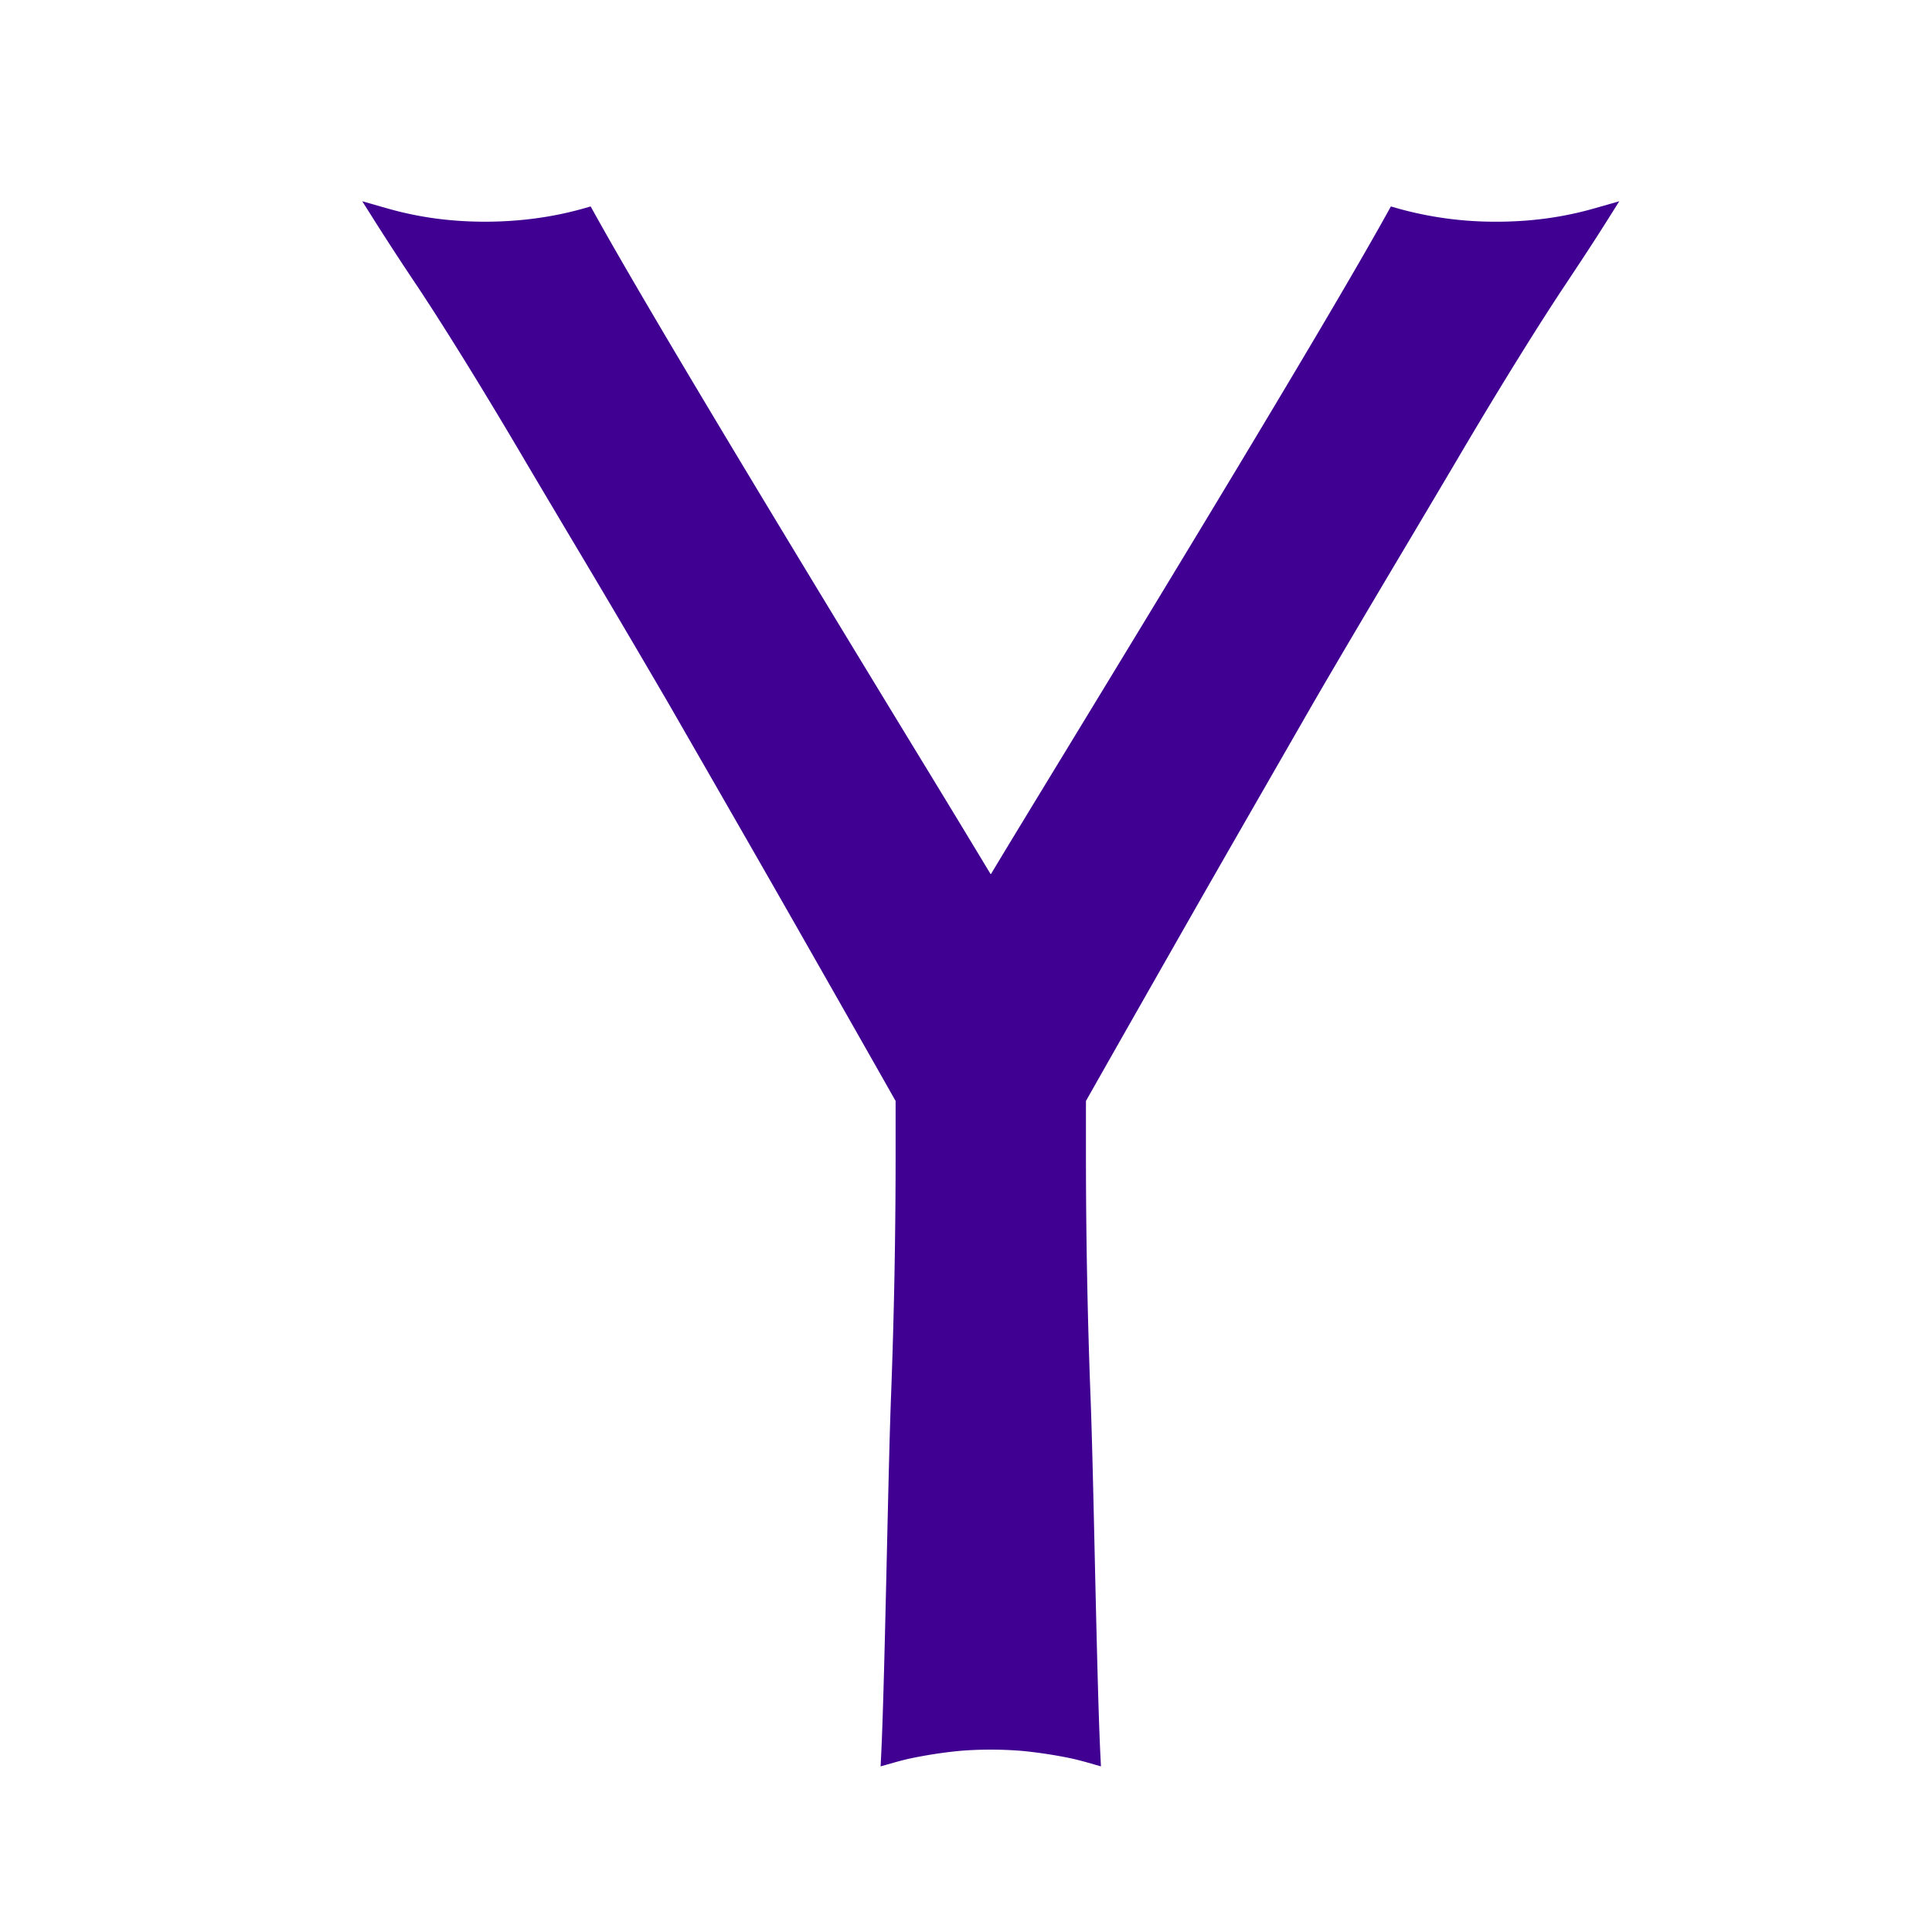 <svg xmlns="http://www.w3.org/2000/svg" width="48" height="48" viewBox="0 0 48 48"><rect x="0" y="0" width="48" height="48" fill="#808080" stroke="none"/>    <g fill="none" fill-rule="evenodd">        <path d="M24 0C4.8 0 0 4.8 0 24s4.8 24 24 24 24-4.8 24-24S43.2 0 24 0z"/>        <path fill="#FFF" d="M0 0h48v48H0z"/>        <path fill="#400091" d="M40.229 5.003l-.337.535c-.318.503-.601.932-.998 1.53-.53.792-1.518 2.355-2.702 4.368-.327.554-.729 1.23-1.154 1.946-.799 1.343-1.704 2.866-2.407 4.078l-.898 1.563c-.785 1.366-1.597 2.778-2.373 4.142-.805 1.414-1.594 2.799-2.38 4.188v1.392c0 1.93.04 4.028.112 5.907.034.855.07 2.377.106 3.99.044 1.919.09 3.903.138 4.905l.015.302.001.036-.325-.093a7.982 7.982 0 0 0-.388-.1 11.324 11.324 0 0 0-1.243-.191 9.547 9.547 0 0 0-.777-.032h-.007c-.263 0-.522.01-.777.032-.418.04-.844.108-1.243.192-.13.03-.26.063-.388.1l-.326.092.002-.036.015-.302c.048-1.002.094-2.986.138-4.906.037-1.612.072-3.134.106-3.989a158.4 158.4 0 0 0 .112-5.907v-1.392c-.787-1.39-1.575-2.774-2.38-4.188-.777-1.364-1.588-2.776-2.373-4.142l-.899-1.563a444.48 444.48 0 0 0-2.406-4.078c-.426-.716-.828-1.392-1.155-1.946-1.183-2.013-2.17-3.576-2.7-4.369a72.705 72.705 0 0 1-.999-1.53l-.337-.534L9 5l.612.175c.783.224 1.58.333 2.437.333.854 0 1.675-.11 2.44-.326l.186-.053.093.168C16.283 8.028 20.35 14.71 22.78 18.7a620.618 620.618 0 0 1 1.832 3.018l.003-.005.004.005c.33-.552.994-1.642 1.832-3.018 2.43-3.991 6.497-10.672 8.012-13.403l.093-.168.185.053a8.96 8.96 0 0 0 2.44.326c.858 0 1.655-.109 2.438-.333L40.231 5l-.002.003z"/>    </g></svg>